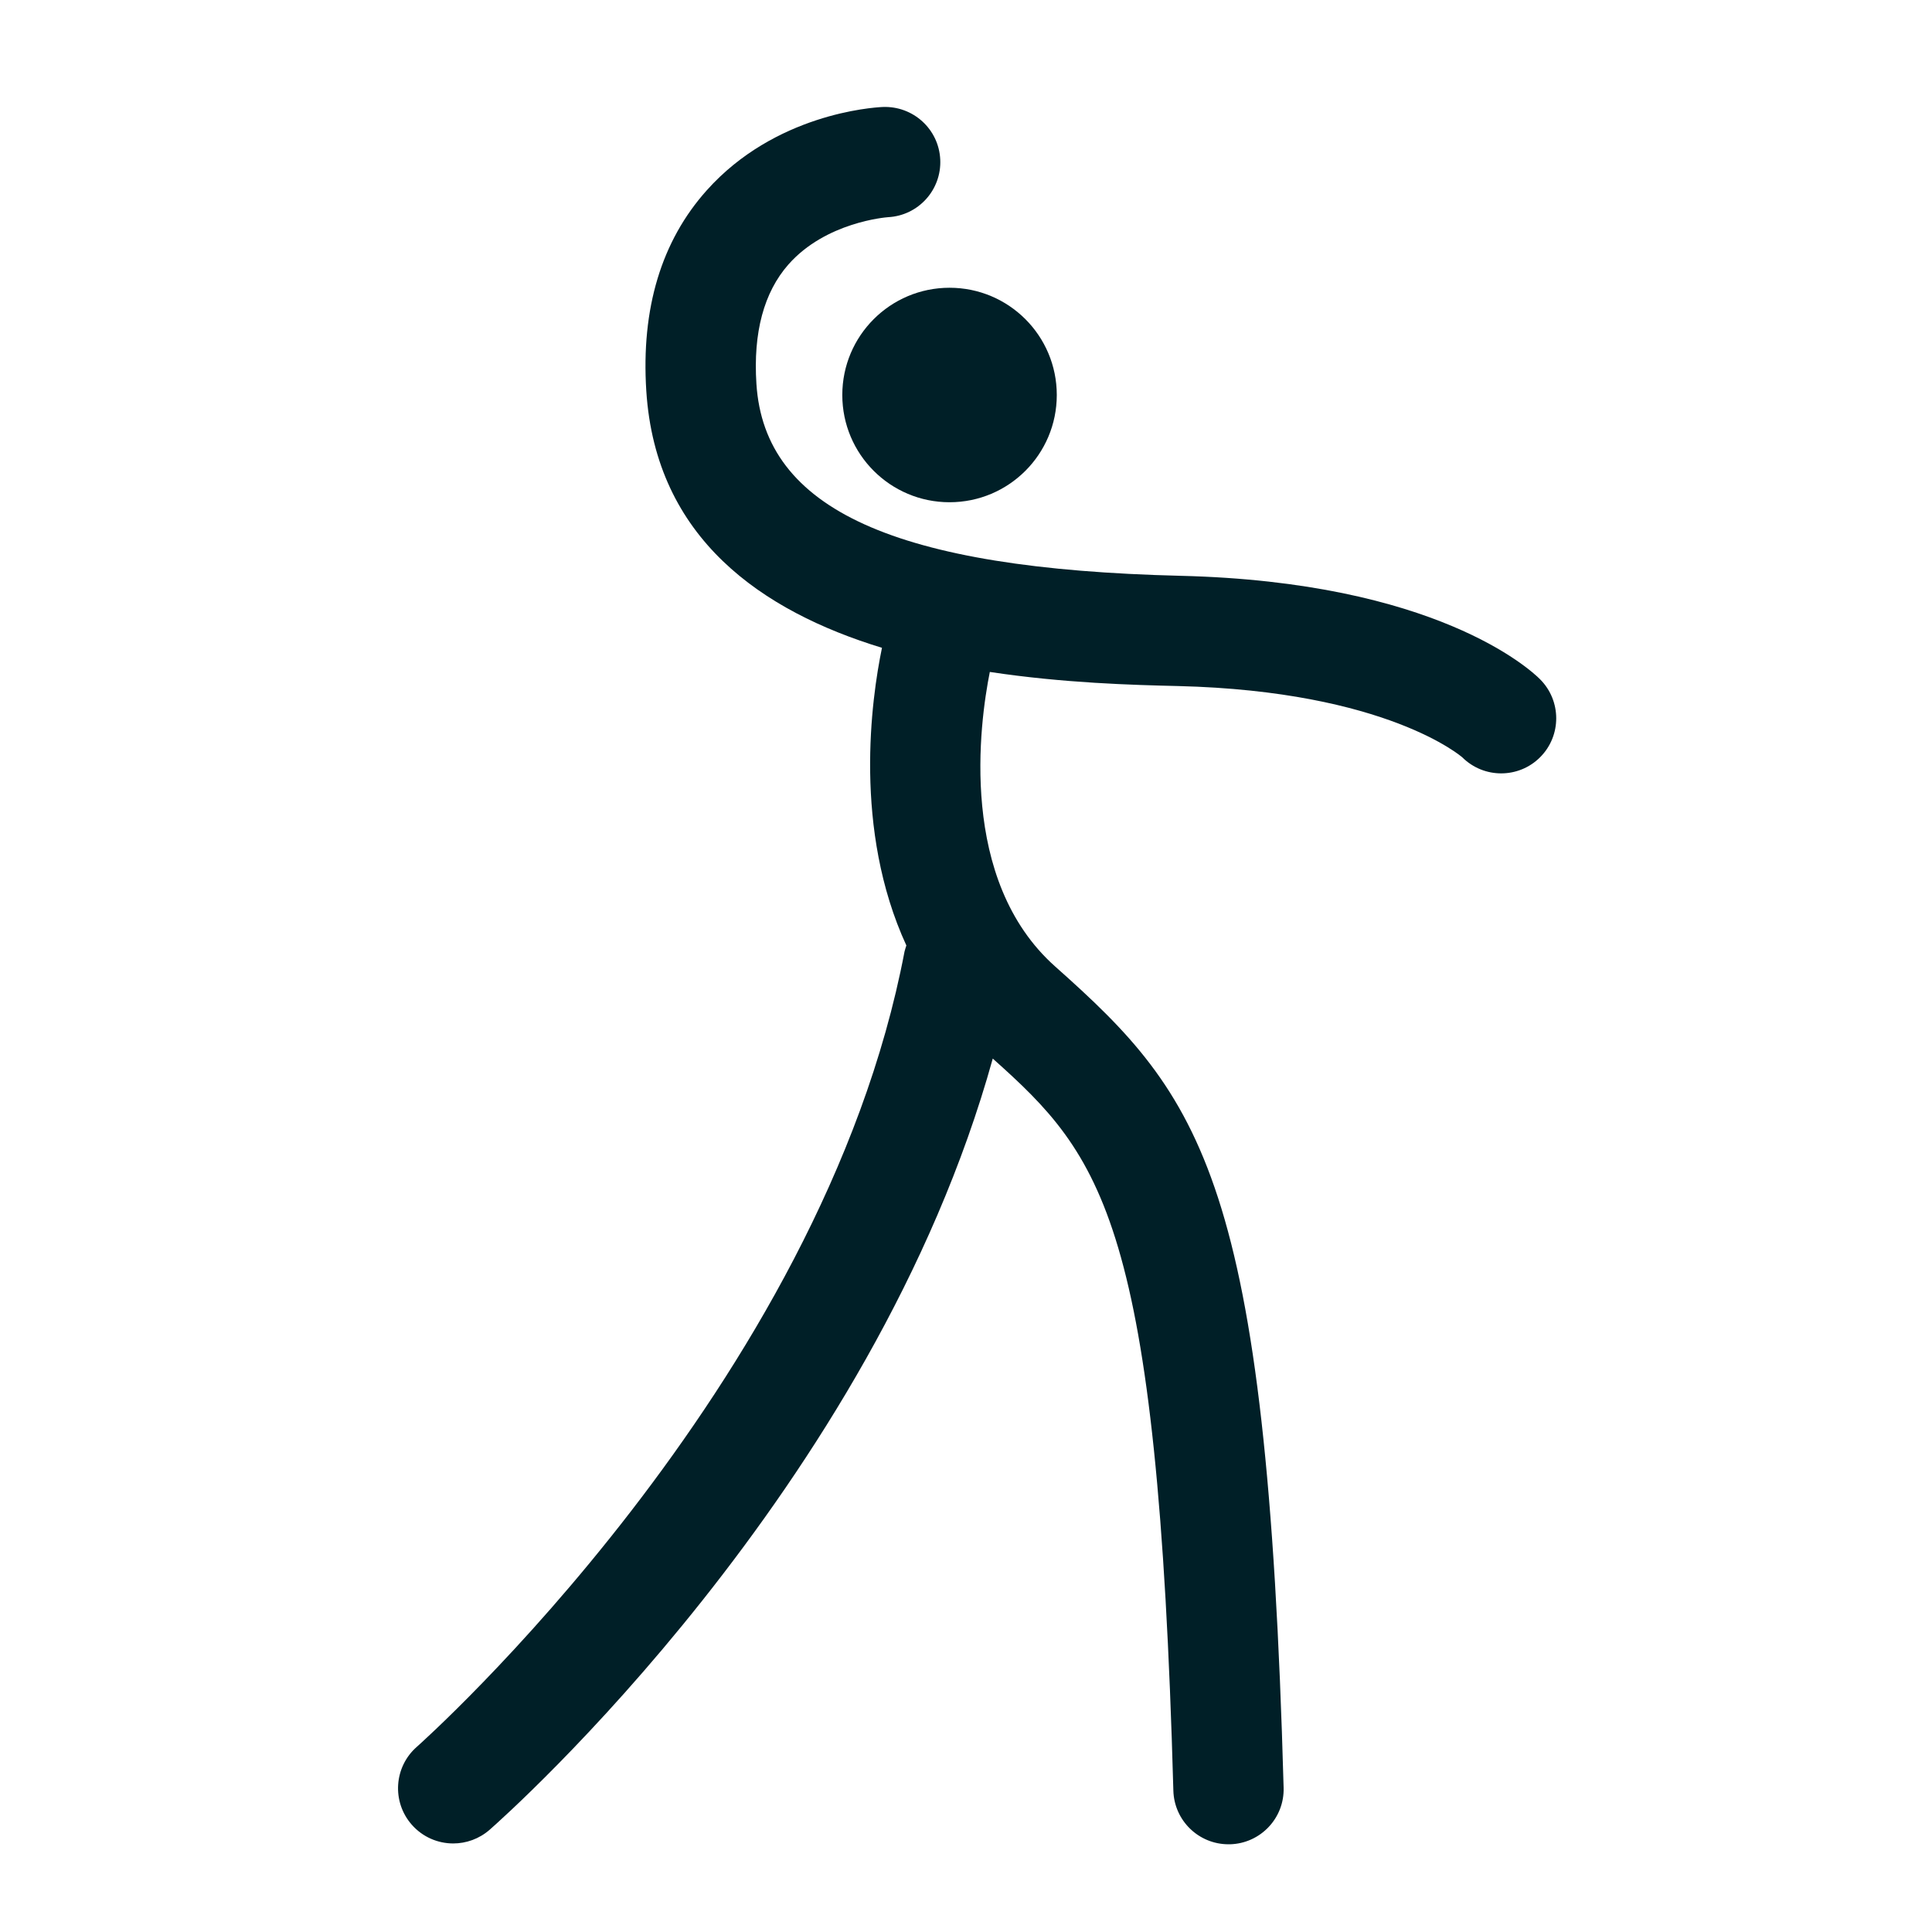 <?xml version="1.0" encoding="UTF-8"?>
<svg fill="#001F27" width="100pt" height="100pt" version="1.1" viewBox="0 0 100 100" xmlns="http://www.w3.org/2000/svg">
 <g>
  <path d="m54.699 20.445c0 3.066-2.484 5.551-5.551 5.551-3.066 0-5.551-2.484-5.551-5.551 0-3.066 2.484-5.551 5.551-5.551 3.066 0 5.551 2.484 5.551 5.551"/>
  <path d="m79.711 35.156c-0.516-0.516-5.418-5.031-18.598-5.352-14.773-0.359-21.547-3.426-21.961-9.938-0.172-2.656 0.387-4.734 1.656-6.176 1.938-2.199 5.059-2.441 5.16-2.449 1.566-0.082 2.773-1.414 2.699-2.984-0.074-1.574-1.406-2.785-2.984-2.719-0.559 0.027-5.57 0.367-9.098 4.309-2.352 2.625-3.406 6.121-3.133 10.383 0.488 7.652 6.008 11.41 12.199 13.301-0.551 2.656-1.5 9.406 1.262 15.406-0.031 0.105-0.07 0.203-0.094 0.312-4.277 22.516-25.039 40.984-25.246 41.168-1.184 1.039-1.301 2.844-0.262 4.027 0.566 0.645 1.355 0.973 2.148 0.973 0.668 0 1.34-0.234 1.883-0.707 0.859-0.754 19.855-17.625 26.043-39.918 5.668 5.062 8.535 8.434 9.348 37.891 0.043 1.551 1.312 2.777 2.852 2.777h0.082c1.574-0.043 2.82-1.355 2.773-2.93-0.867-31.469-4.234-35.754-11.82-42.5-5.035-4.477-3.918-12.594-3.387-15.25 3.82 0.578 7.406 0.676 9.746 0.73 10.828 0.266 14.703 3.688 14.707 3.688 0.559 0.555 1.285 0.832 2.016 0.832s1.465-0.281 2.019-0.84c1.109-1.113 1.105-2.922-0.012-4.035z"/>
 </g>
</svg>
